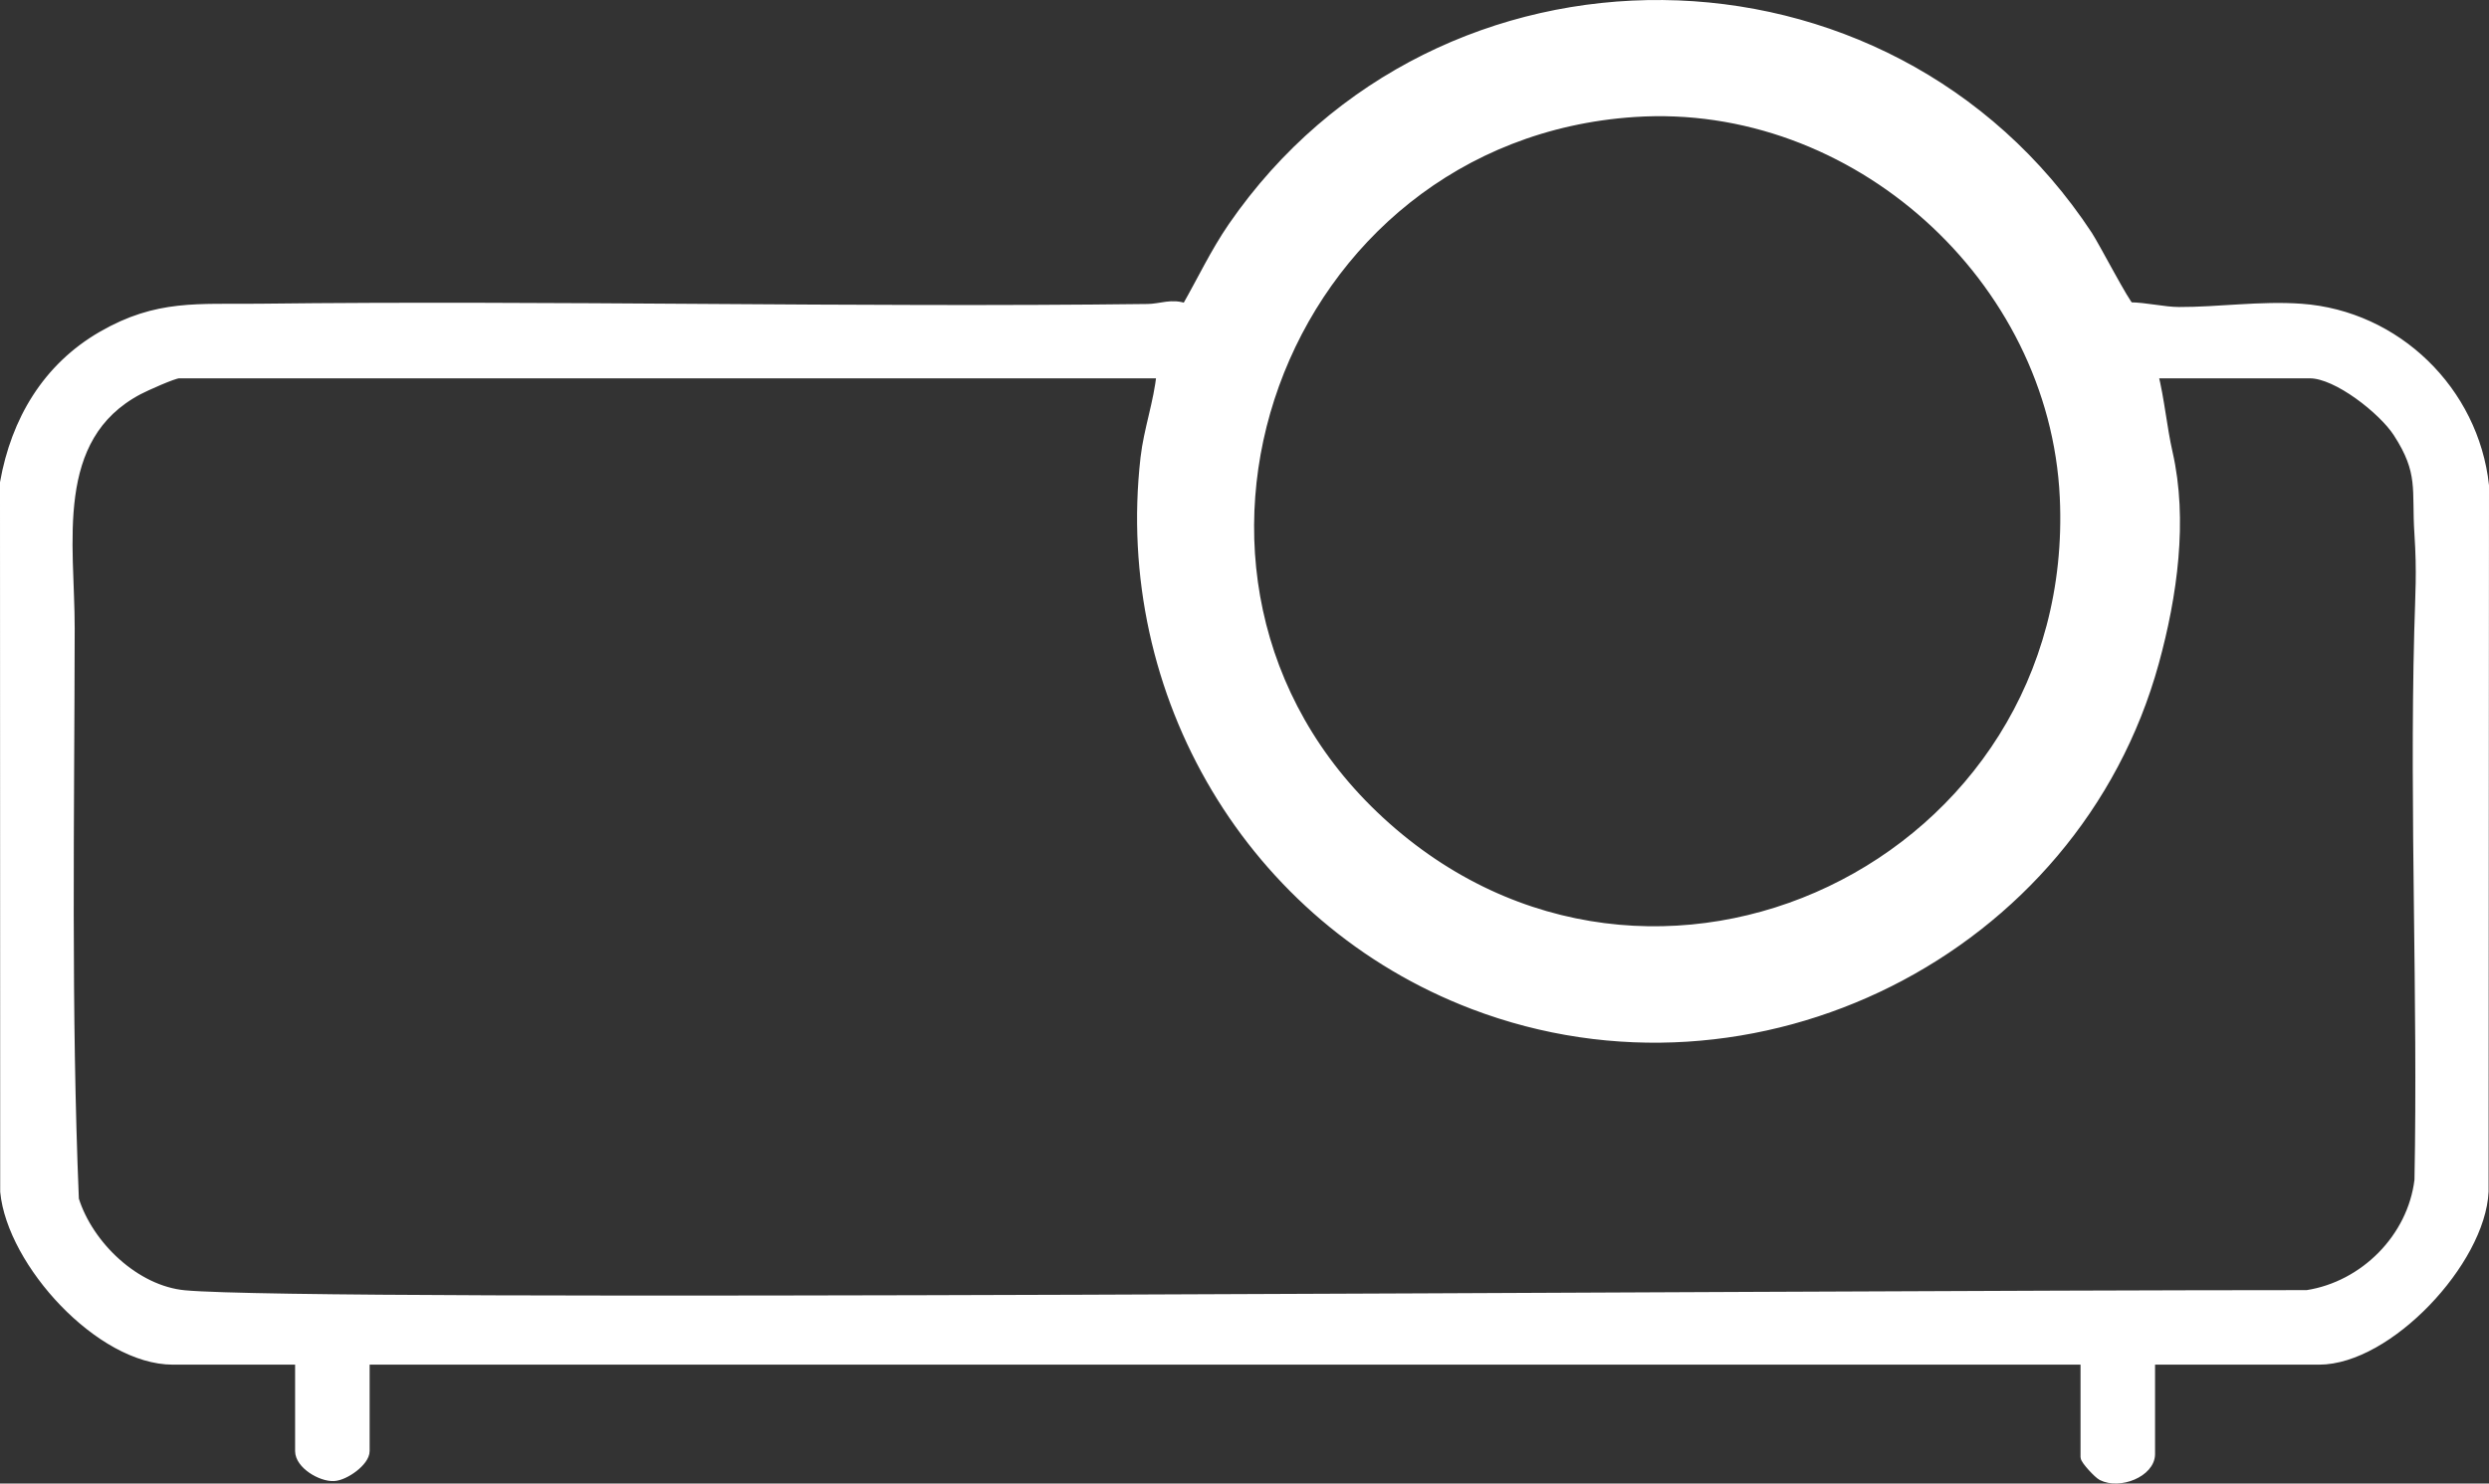 <?xml version="1.0" encoding="UTF-8"?>
<svg id="a" data-name="Layer 1" xmlns="http://www.w3.org/2000/svg" viewBox="0 0 834.142 497.317">
  <rect x="0" y="0" width="834.142" height="497.317" fill="#333333" stroke="none"/>
  <path d="M720.727,455.974v31.466c0,6.237-10.413,10.397-16.353,7.363-1.274-.651-5.623-5.309-5.623-6.364v-32.465H122.377v30.467c0,3.54-6.742,8.379-10.502,8.554-4.357.203-11.475-4.07-11.475-8.554v-30.467h-42.454c-24.393,0-54.07-32.596-56.382-56.496l-.065-237.693c3.705-20.796,14.197-38.575,32.667-49.244,18.626-10.759,32.15-8.983,52.789-9.227,98.998-1.172,198.664,1.314,297.684.09,4.49-.056,8.083-1.95,12.787-.149,5.214-9.099,9.695-18.676,15.666-27.337,69.208-100.388,219.557-99.016,286.685,2.937,2.352,3.573,12.651,23.391,13.978,23.981,5.245.032,11.443,1.563,16.426,1.58,13.281.044,27.415-2.074,41.029-1.097,31.947,2.293,57.973,27.686,61.431,59.438l-.141,236.674c-1.073,23.413-32.099,56.544-55.334,56.544h-56.439ZM547.714,37.727c-119.379,7.94-173.522,156.082-85.233,237.47,91.106,83.984,235.011,14.343,229.319-108.45-3.412-73.608-70.307-133.927-144.086-129.02ZM389.087,125.332H59.945c-1.752,0-11.29,4.305-13.503,5.476-30.054,15.9-22.865,51.565-22.909,79.884-.1,63.728-1.218,127.902,1.404,191.387,4.812,15.425,20.449,30.452,36.963,31.962,43.926,4.015,520.643-.015,711.261-.052,19.139-2.956,35.193-19.037,37.505-38.413,1.168-61.229-1.667-122.673-.078-183.878.337-12.969.939-19.406.051-32.932-.964-14.68,1.542-20.344-7.195-33.76-4.903-7.528-20.22-19.672-29.275-19.672h-52.443c2.184,8.687,2.927,17.817,4.907,26.53,5.099,22.442,1.567,47.728-4.597,70.175-26.633,96.989-134.126,150.726-228.312,114.816-74.393-28.364-119.015-104.114-110.008-183.344,1.075-9.454,4.466-18.692,5.372-28.177Z" fill="#fff" stroke="#fff" stroke-miterlimit="10" stroke-width="3"/>
</svg>
